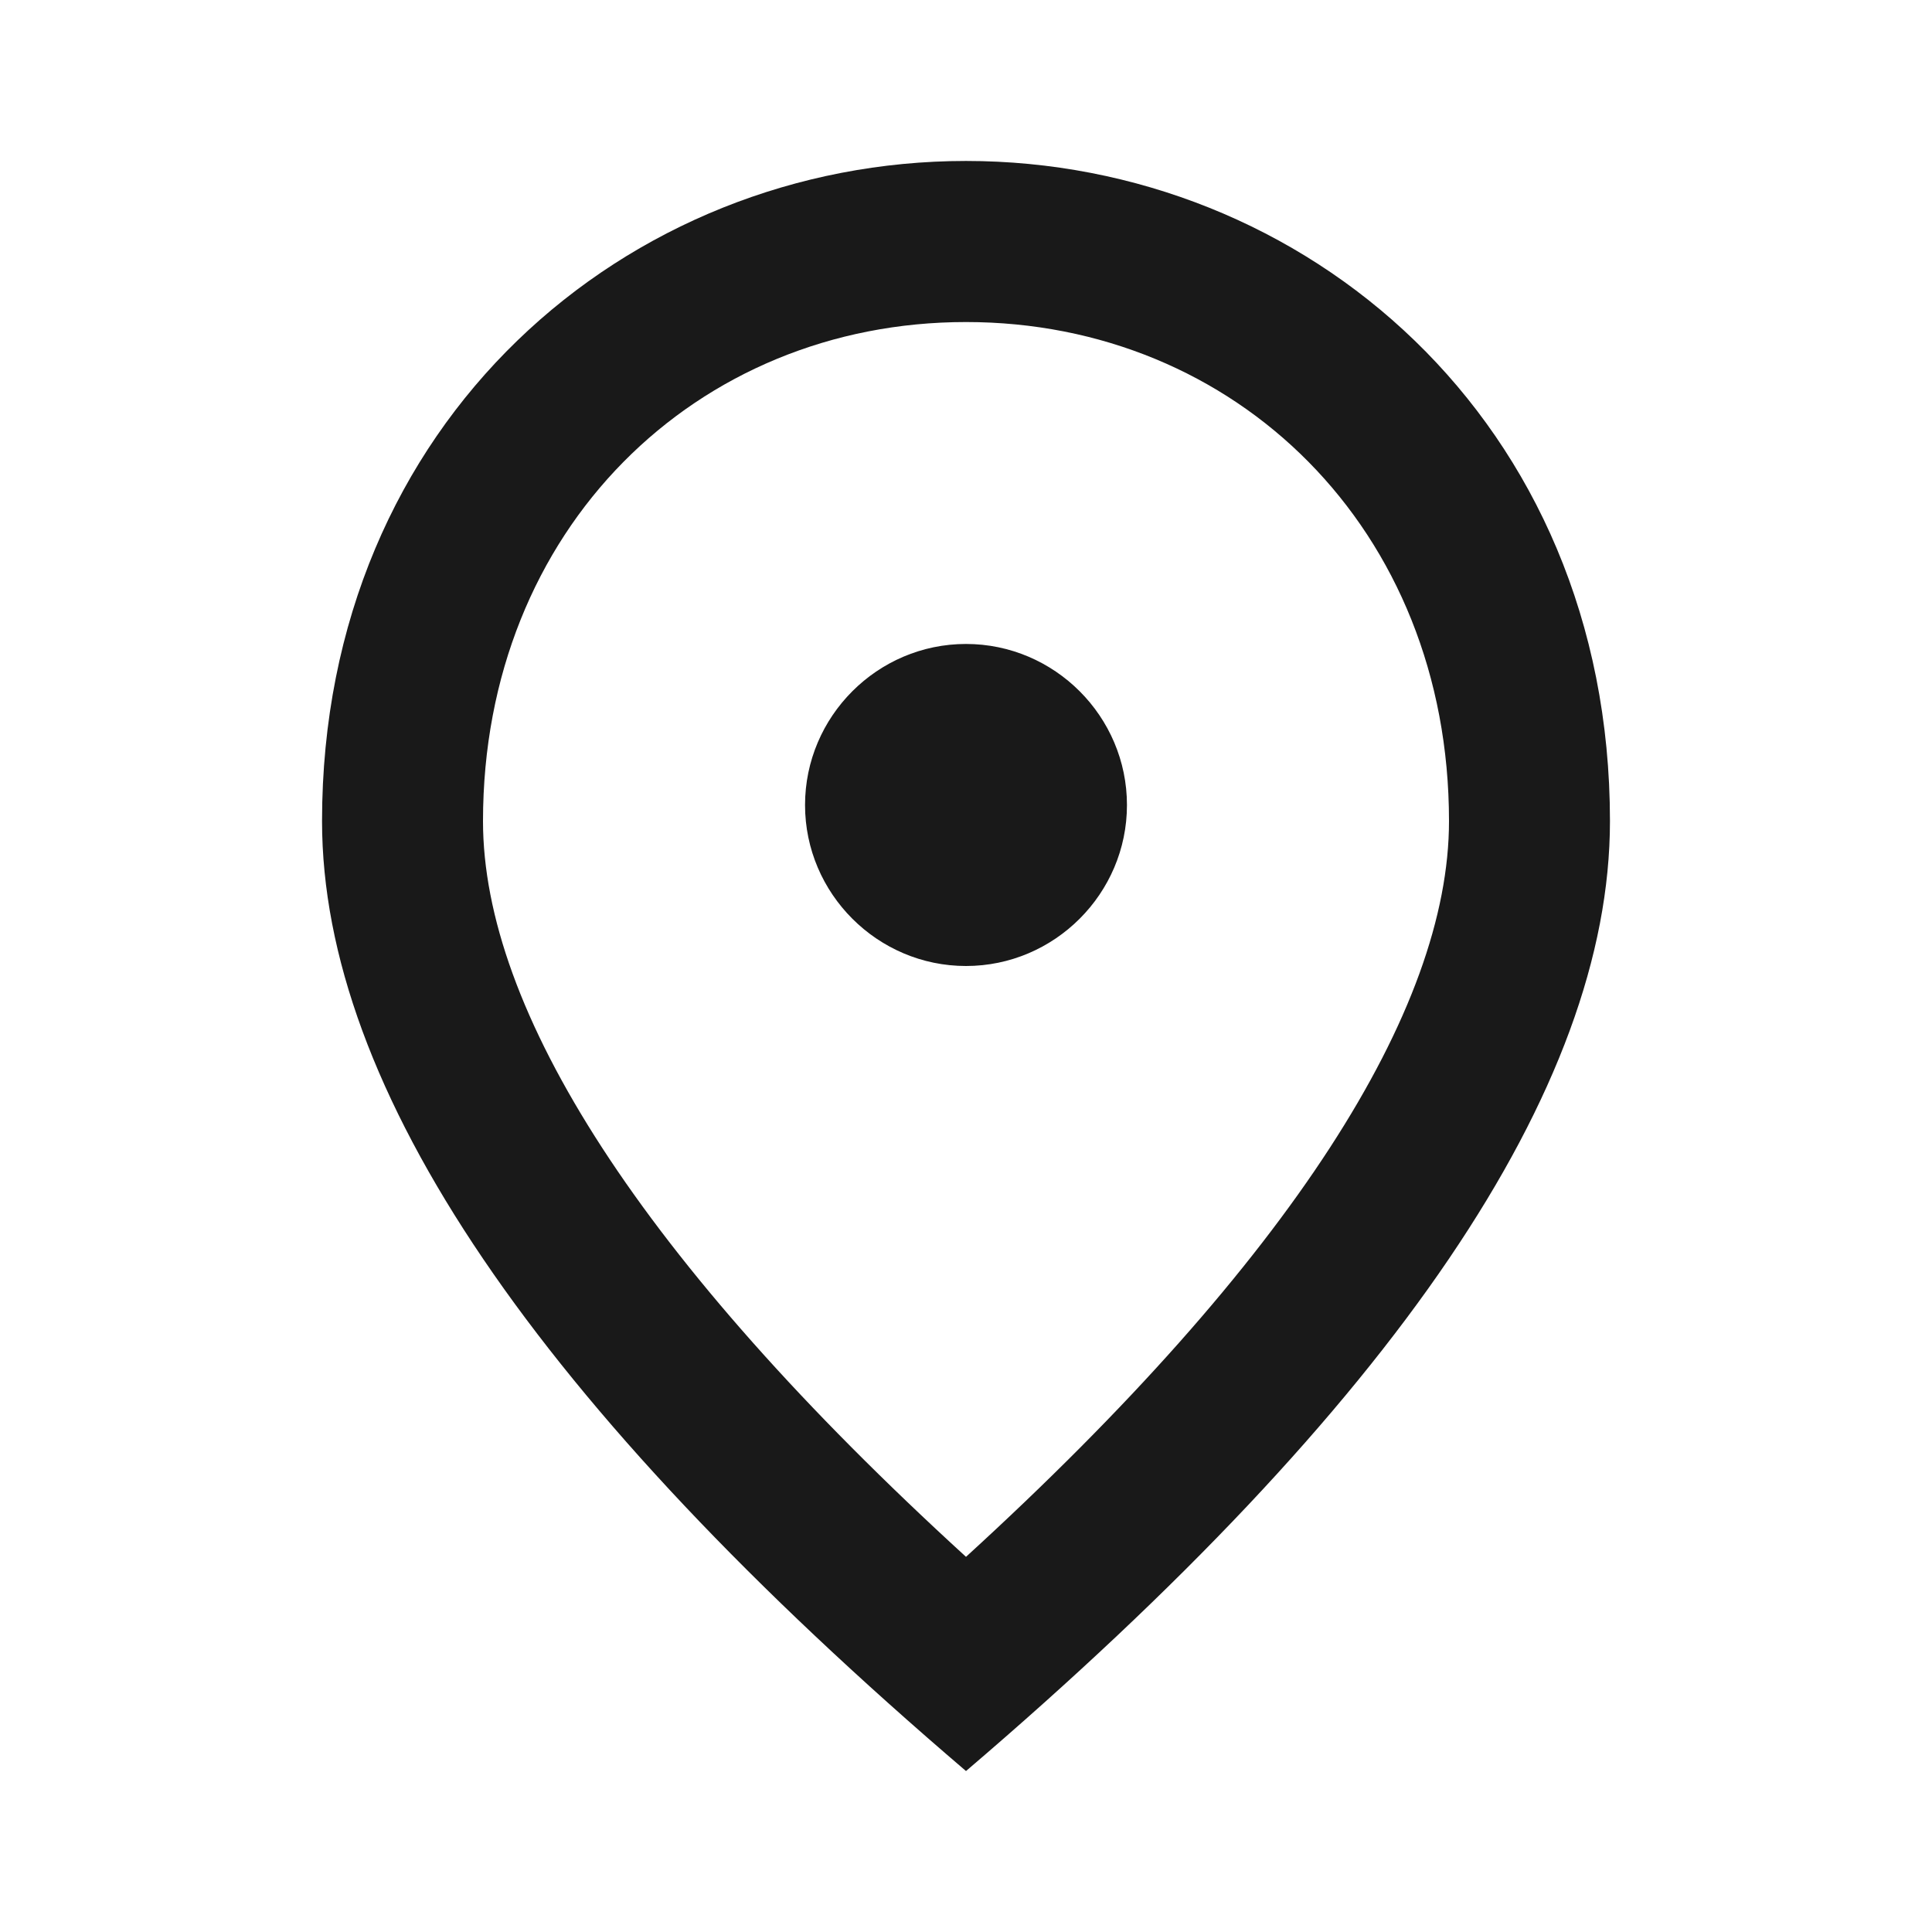 <svg xmlns="http://www.w3.org/2000/svg" width="16" height="16" fill="none"><path fill="#191919" d="M8 8c-.733 0-1.333-.6-1.333-1.333 0-.734.6-1.334 1.333-1.334s1.333.6 1.333 1.334C9.333 7.4 8.733 8 8 8Zm4-1.2c0-2.42-1.767-4.133-4-4.133S4 4.38 4 6.8c0 1.56 1.3 3.627 4 6.093 2.7-2.466 4-4.533 4-6.093ZM8 1.333c2.8 0 5.333 2.147 5.333 5.467 0 2.213-1.78 4.833-5.333 7.867C4.447 11.633 2.667 9.013 2.667 6.8 2.667 3.48 5.2 1.333 8 1.333Z"/></svg>